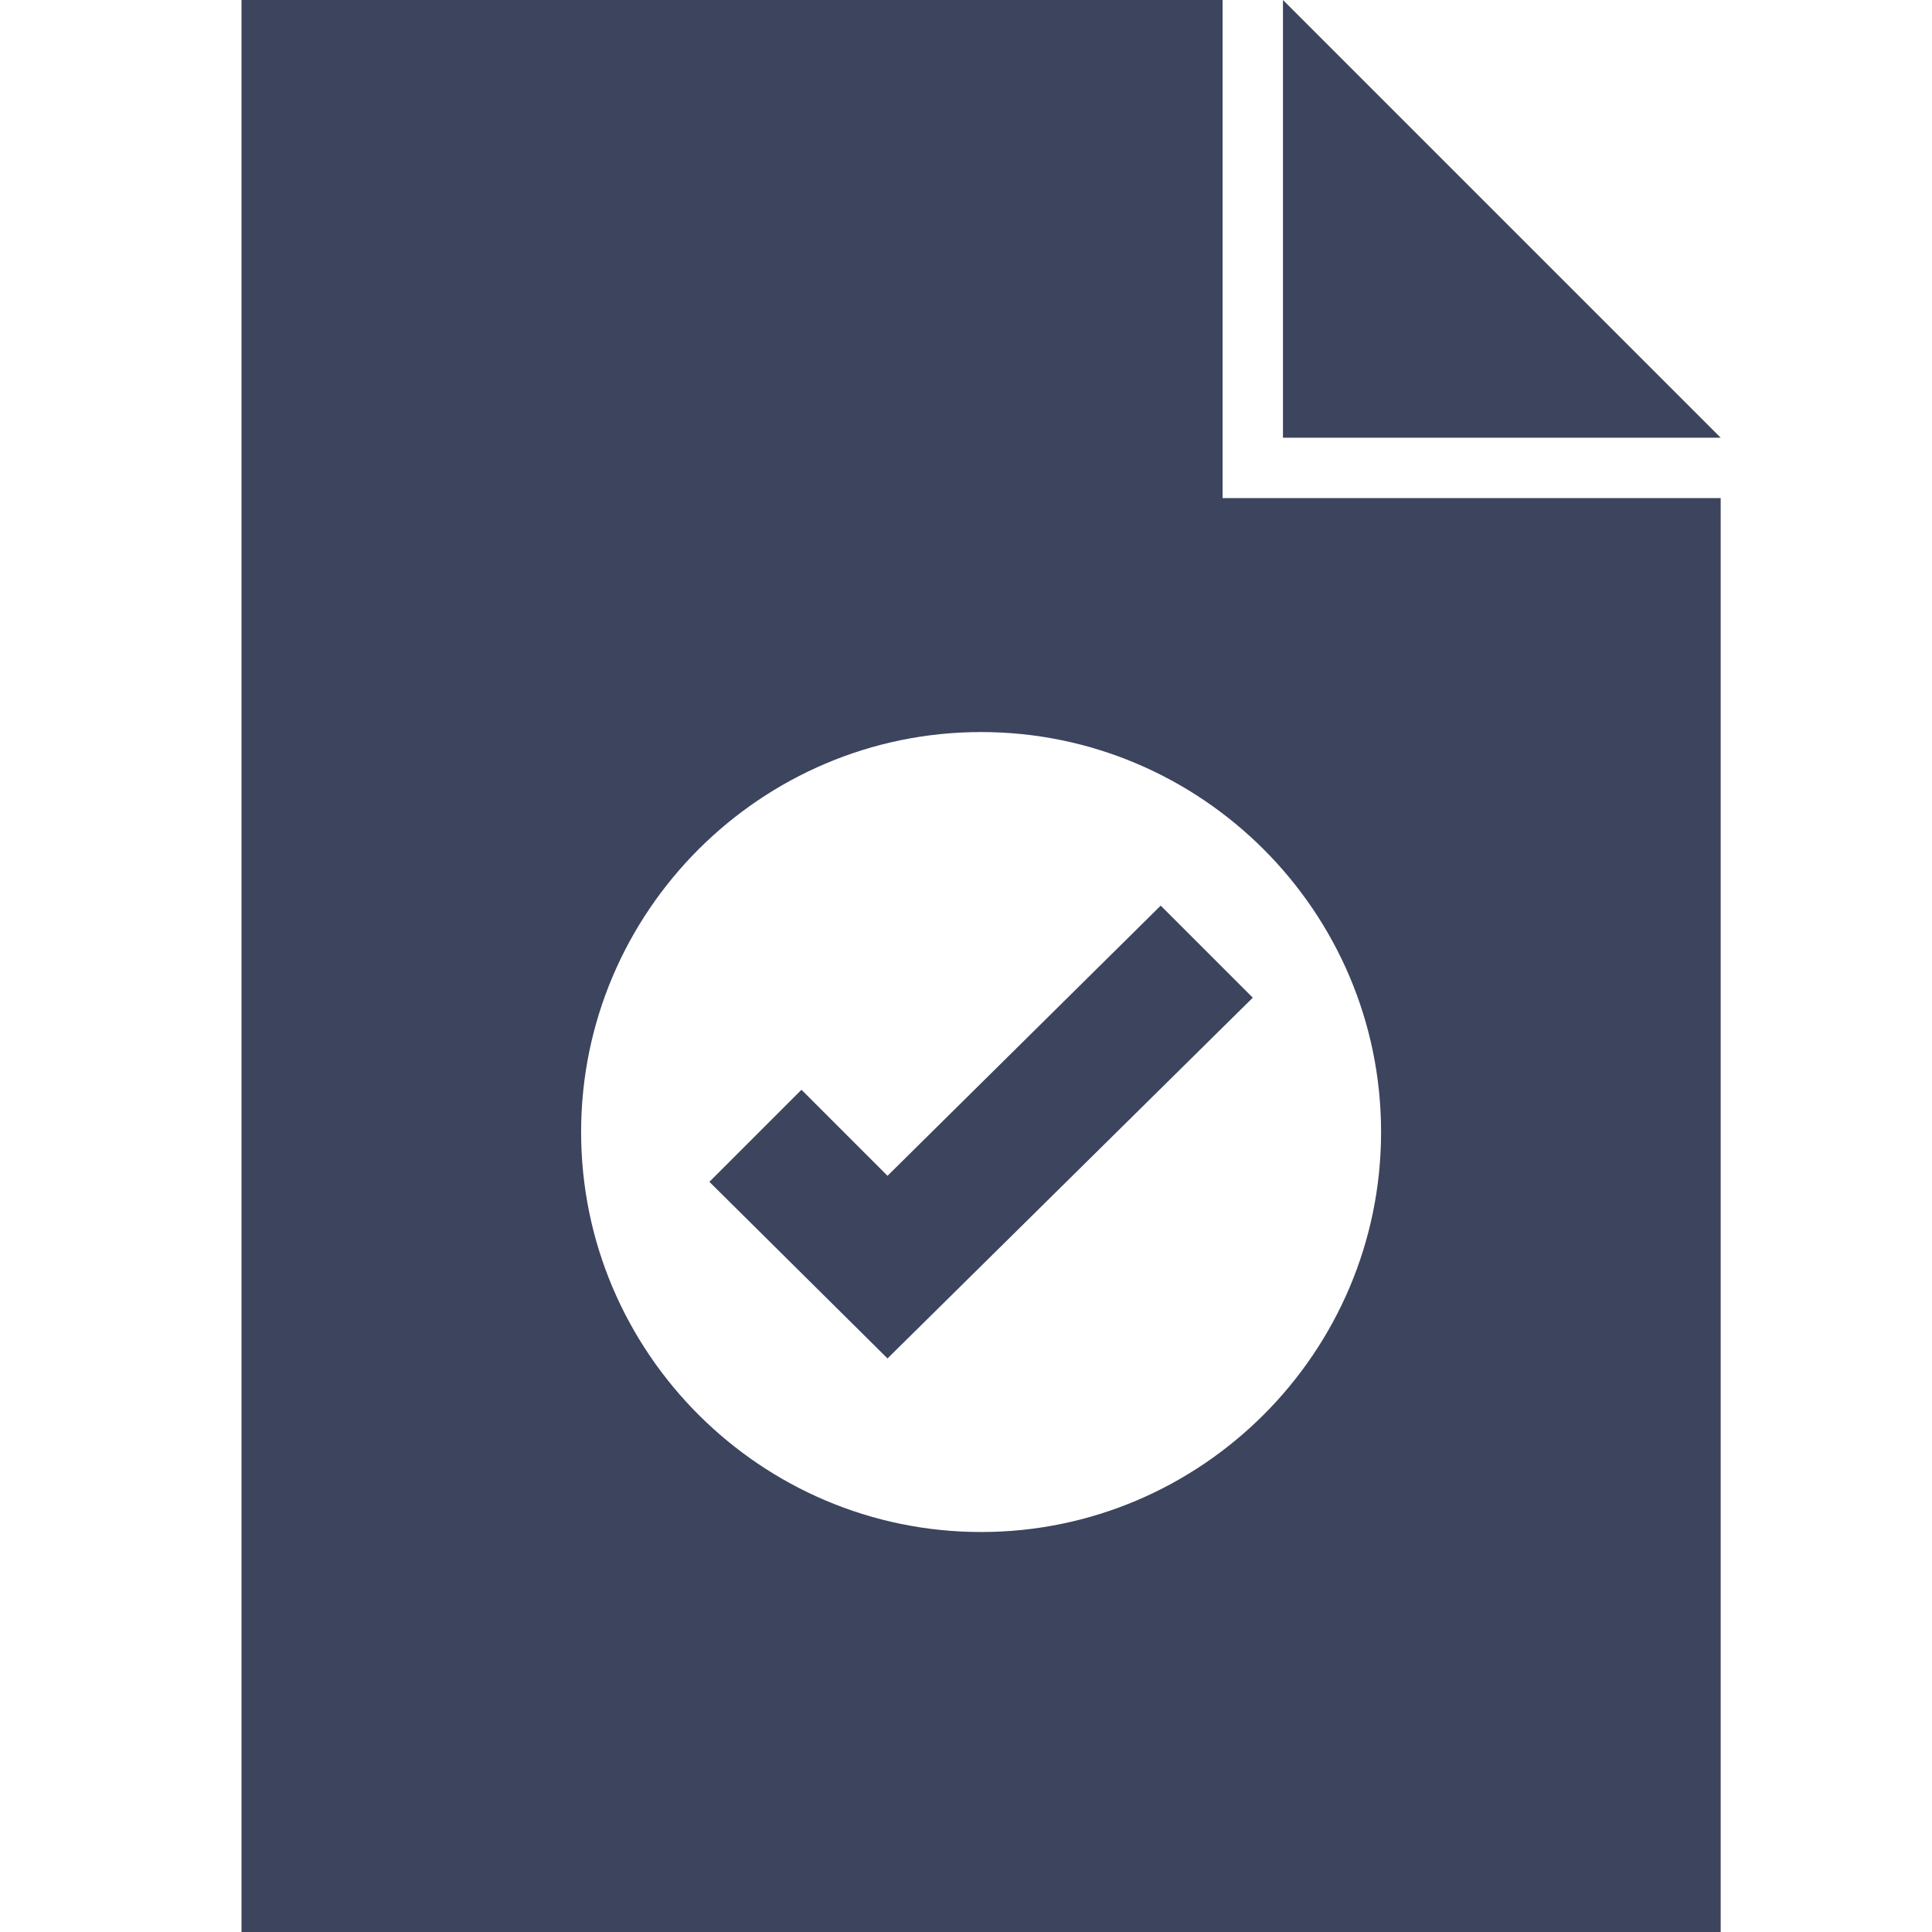 <?xml version="1.0" encoding="utf-8"?>
<!-- Generator: Adobe Illustrator 23.0.3, SVG Export Plug-In . SVG Version: 6.00 Build 0)  -->
<svg version="1.1" id="Layer_1" xmlns="http://www.w3.org/2000/svg" xmlns:xlink="http://www.w3.org/1999/xlink" x="0px" y="0px"
	 viewBox="0 0 128 128" style="enable-background:new 0 0 128 128;" xml:space="preserve">
<style type="text/css">
	.st0{display:none;}
	.st1{display:inline;}
	.st2{opacity:0.1;}
	.st3{fill:#27AAE1;}
	.st4{fill:none;stroke:#27AAE1;stroke-width:0.25;stroke-miterlimit:10;}
	.st5{opacity:0.2;fill:none;stroke:#27AAE1;stroke-width:0.25;stroke-miterlimit:10;enable-background:new    ;}
	.st6{fill:#3C445E;}
</style>
<g id="Outline">
</g>
<g id="Grid" class="st0">
	<g class="st1">
		<g>
			<g class="st2">
				<path class="st3" d="M64,4c33.1,0,60,26.9,60,60s-26.9,60-60,60S4,97.1,4,64S30.9,4,64,4 M64,0C28.7,0,0,28.7,0,64
					s28.7,64,64,64s64-28.7,64-64S99.3,0,64,0L64,0z"/>
			</g>
		</g>
		<g>
			<g class="st2">
				<path class="st3" d="M124,4v120H4V4H124 M128,0H0v128h128V0L128,0z"/>
			</g>
		</g>
		<path class="st4" d="M-32,0"/>
		<path class="st4" d="M160,0"/>
		<line class="st4" x1="128" y1="0" x2="0" y2="128"/>
		<line class="st4" x1="0" y1="0" x2="128" y2="128"/>
		<line class="st4" x1="160" y1="64" x2="-32" y2="64"/>
		<line class="st5" x1="160" y1="32" x2="-32" y2="32"/>
		<line class="st5" x1="160" y1="96" x2="-32" y2="96"/>
		<line class="st4" x1="64" y1="0" x2="64" y2="128"/>
		<line class="st5" x1="32" y1="0" x2="32" y2="128"/>
		<line class="st5" x1="96" y1="0" x2="96" y2="128"/>
		<circle class="st4" cx="64" cy="64" r="64"/>
		<circle class="st4" cx="64" cy="64" r="60"/>
		<rect x="4" y="4" class="st4" width="120" height="120"/>
		<polyline class="st4" points="-28,0 -32,0 -32,4 		"/>
		<polyline class="st4" points="-32,124 -32,128 -28,128 		"/>
		<polyline class="st4" points="156,128 160,128 160,124 		"/>
		<polyline class="st4" points="160,4 160,0 156,0 		"/>
		<rect class="st4" width="128" height="128"/>
	</g>
</g>
<g id="Inner">
</g>
<g id="Graphic">
	<path class="st6" d="M114,29H85V0L114,29z M114,33v95H16V0h65v33H114z M91.5,75c0-14.6-11.9-26.5-26.5-26.5S38.5,60.4,38.5,75
		s11.9,26.5,26.5,26.5S91.5,89.6,91.5,75z M47,78.3L58.8,90l0,0l0,0L83,66.1L76.9,60L58.8,77.9l-5.7-5.7L47,78.3z"/>
</g>
</svg>
